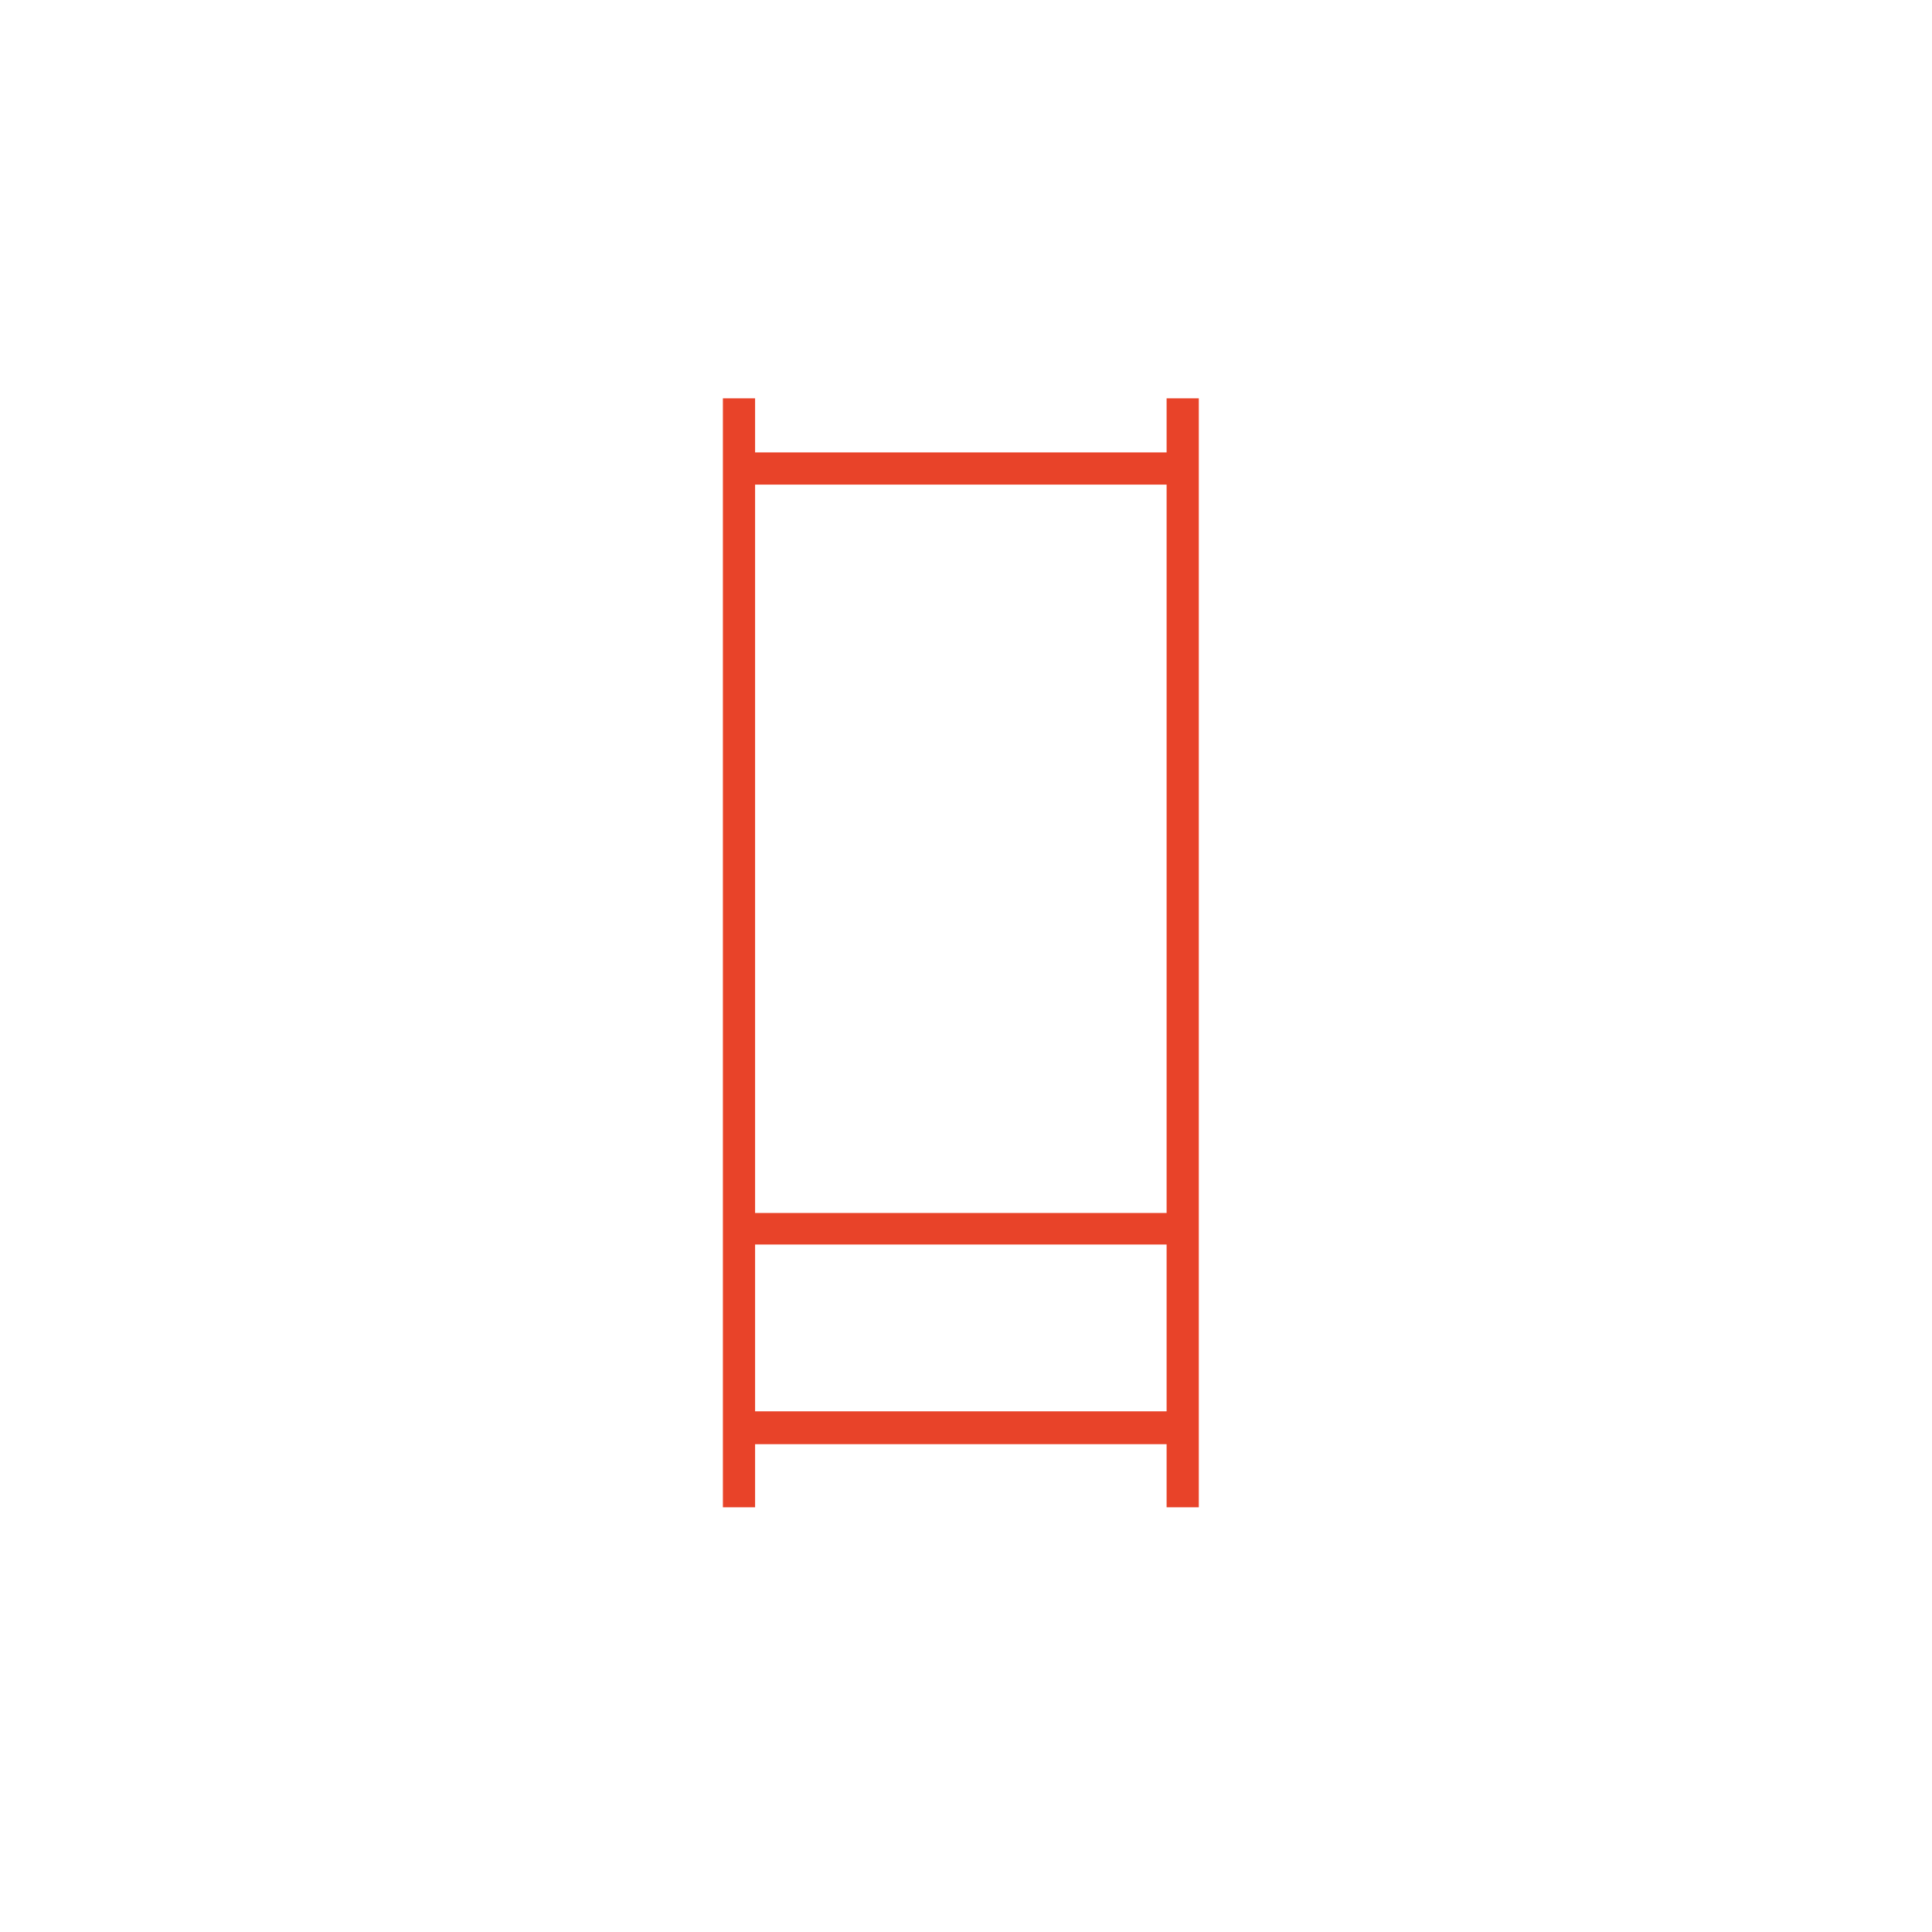 <?xml version="1.0" encoding="utf-8"?>
<!-- Generator: Adobe Illustrator 25.1.0, SVG Export Plug-In . SVG Version: 6.00 Build 0)  -->
<svg version="1.1" id="Capa_1" xmlns="http://www.w3.org/2000/svg" xmlns:xlink="http://www.w3.org/1999/xlink" x="0px" y="0px"
	 viewBox="0 0 300 300" style="enable-background:new 0 0 300 300;" xml:space="preserve">
<style type="text/css">
	.st0{fill:#E84329;stroke:#E84329;stroke-width:0.5;}
</style>
<path class="st0" d="M181.4,62.1v8.4H117v-8.4h-4.5v8.4h0V75h0v113.6h0v4.5h0v26.4h0v4.5h0v9.8h4.5v-9.8h64.4v9.8h4.5V62.1H181.4z
	 M117,75h64.4v113.6H117V75z M117,219.5V193h64.4v26.4H117z"/>
</svg>
